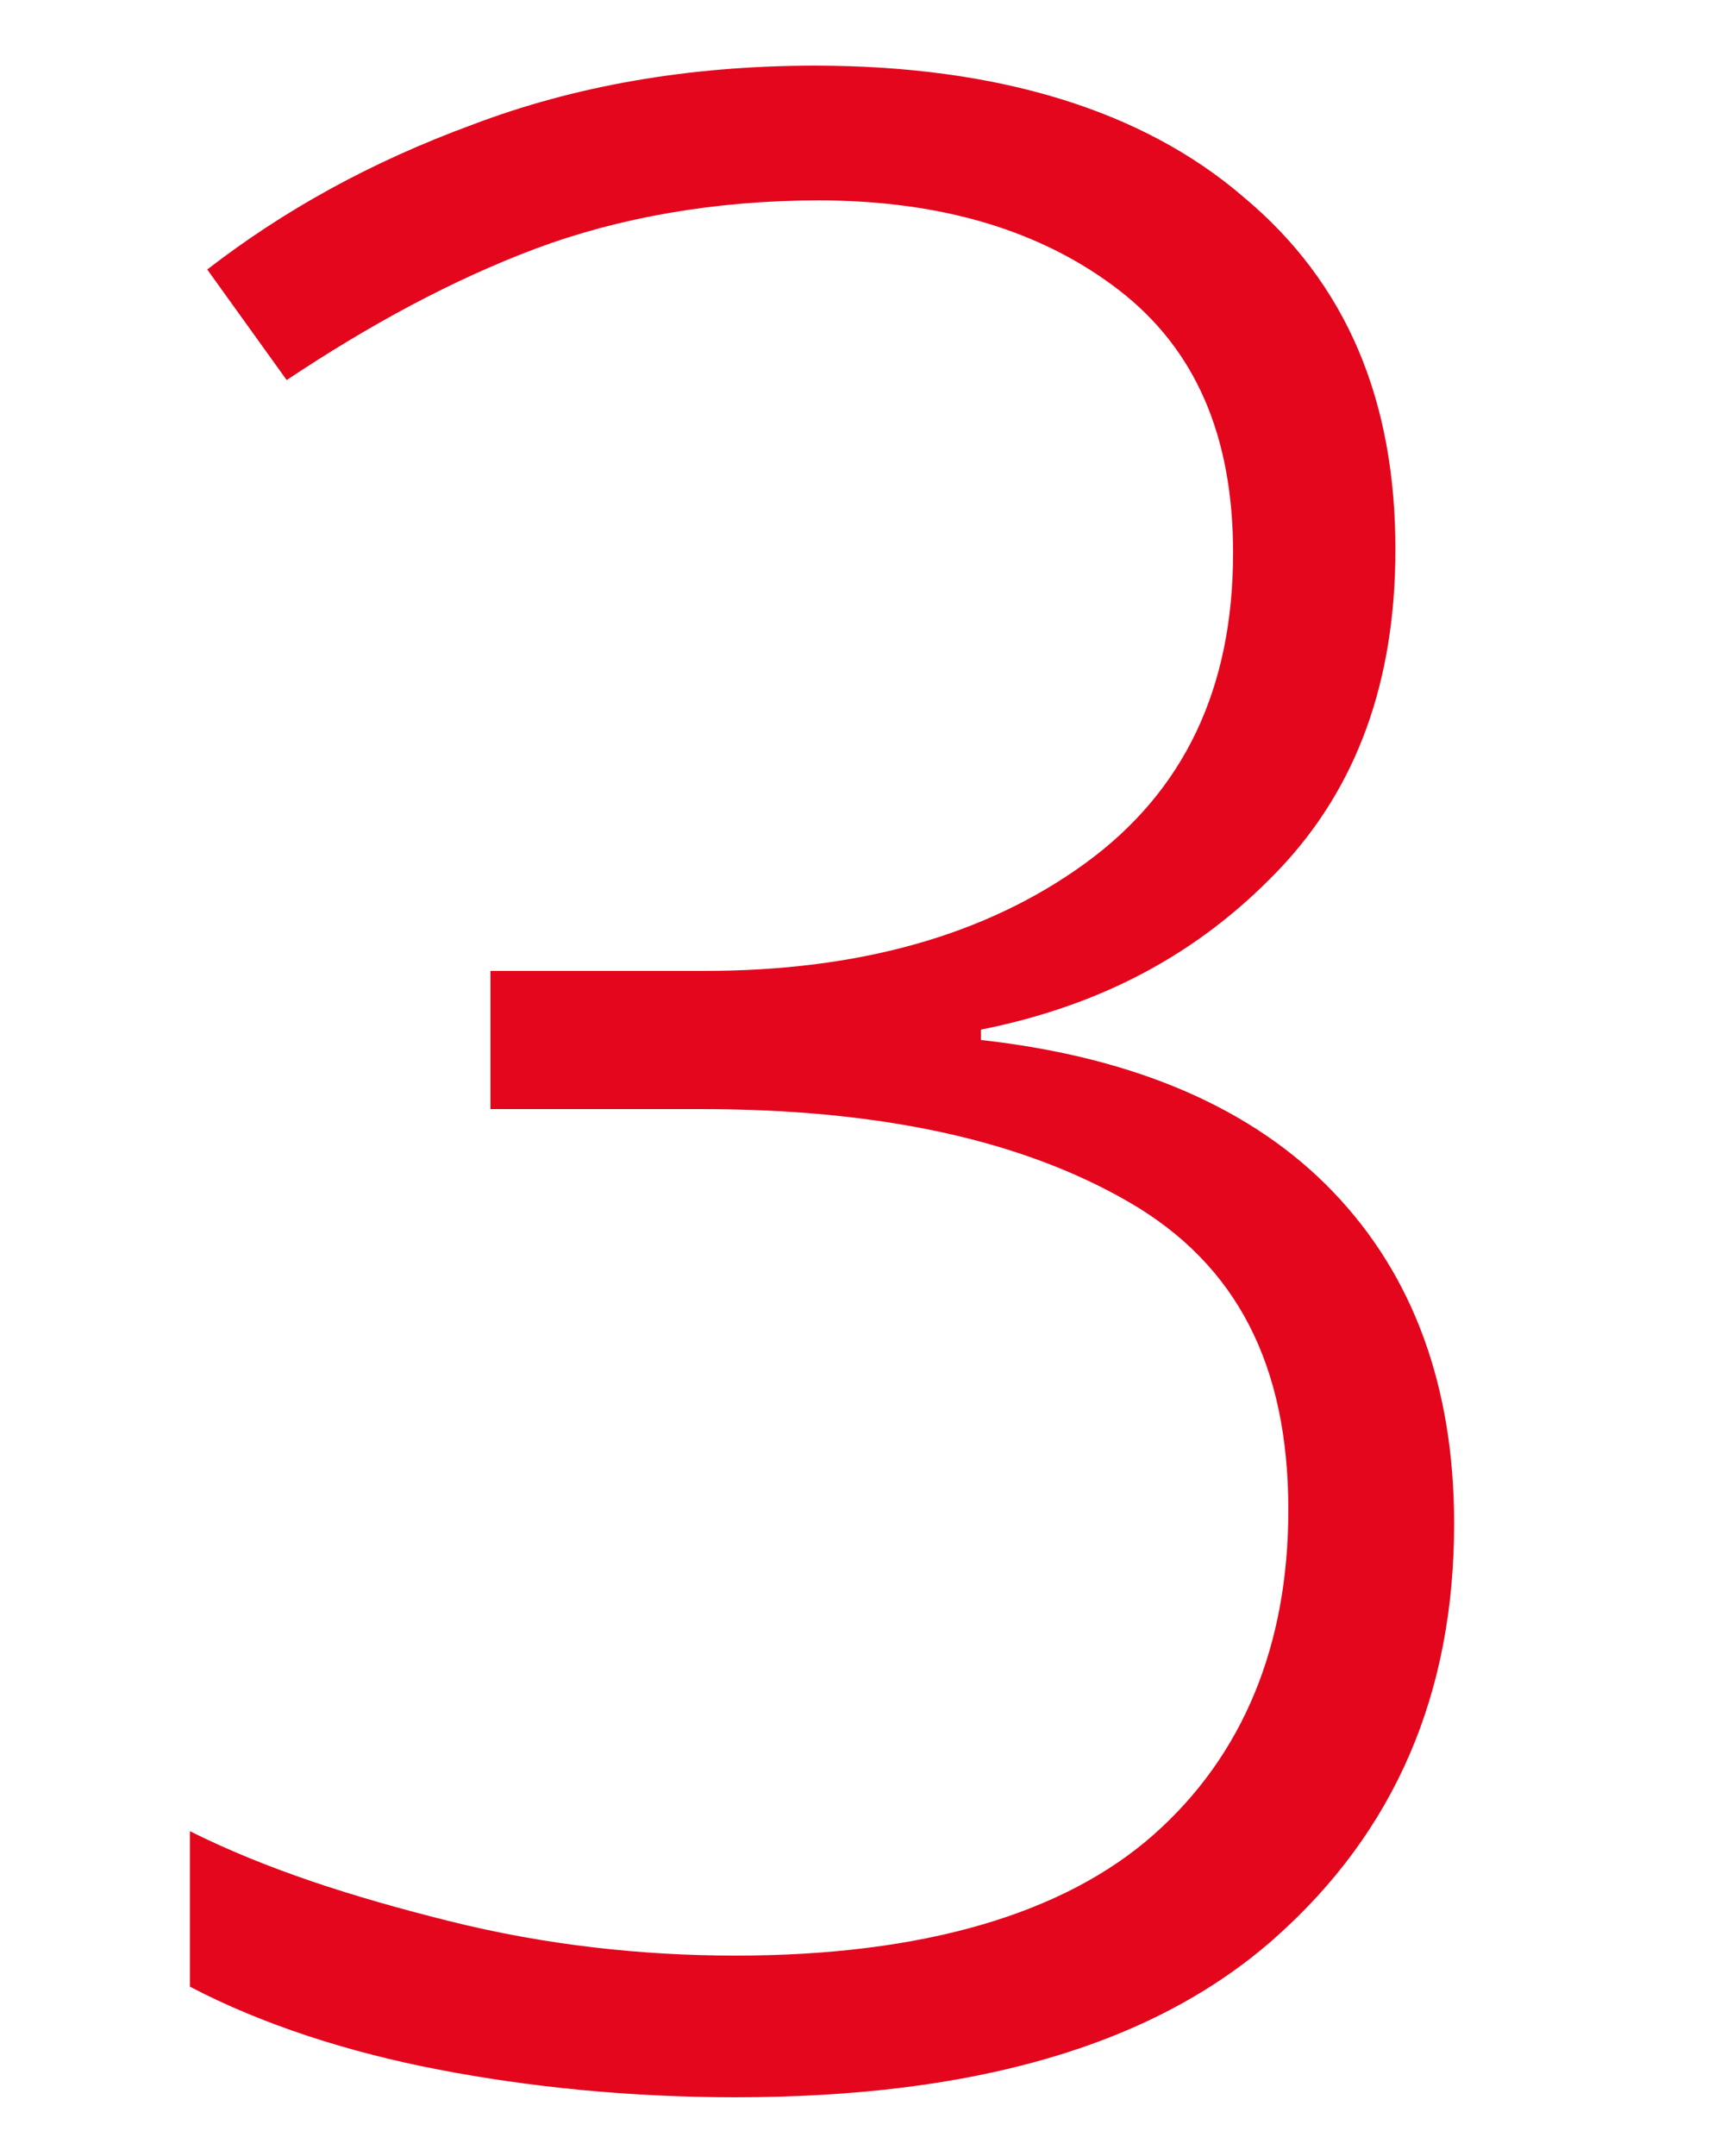 <svg xmlns="http://www.w3.org/2000/svg" xmlns:xlink="http://www.w3.org/1999/xlink" id="Livello_1_copia_3" x="0px" y="0px" viewBox="0 0 50 62.4" style="enable-background:new 0 0 50 62.4;" xml:space="preserve"><style type="text/css">	.st0{fill:#E3061D;}</style><g>	<path class="st0" d="M40.4,15.9c0,3.8-1.1,6.9-3.4,9.3s-5.1,3.9-8.6,4.6v0.3c4.5,0.5,7.9,2,10.2,4.4c2.3,2.4,3.5,5.6,3.5,9.6  c0,4.9-1.7,8.9-5.2,12c-3.5,3.1-8.7,4.6-15.6,4.6c-3.1,0-6-0.3-8.6-0.8c-2.6-0.5-5.1-1.3-7.2-2.4V53c2.2,1.1,4.7,1.9,7.5,2.6  c2.8,0.7,5.6,1,8.3,1c5.4,0,9.5-1.2,12.1-3.5s3.9-5.5,3.9-9.4c0-4.2-1.5-7.1-4.6-8.9c-3.1-1.8-7.2-2.7-12.4-2.7h-6.1v-4h6.2  c4.4,0,8.1-1,11-3.1c2.9-2.1,4.3-5.1,4.3-9c0-3.4-1.1-5.9-3.3-7.6c-2.2-1.7-5.1-2.6-8.7-2.6c-3,0-5.8,0.5-8.2,1.4  c-2.4,0.9-4.8,2.2-7.2,3.8L6,7.8c2.2-1.7,4.7-3.1,7.7-4.2c2.9-1.1,6.2-1.7,9.9-1.7c5.3,0,9.5,1.3,12.4,3.8  C39,8.2,40.4,11.6,40.4,15.9z"></path></g></svg>